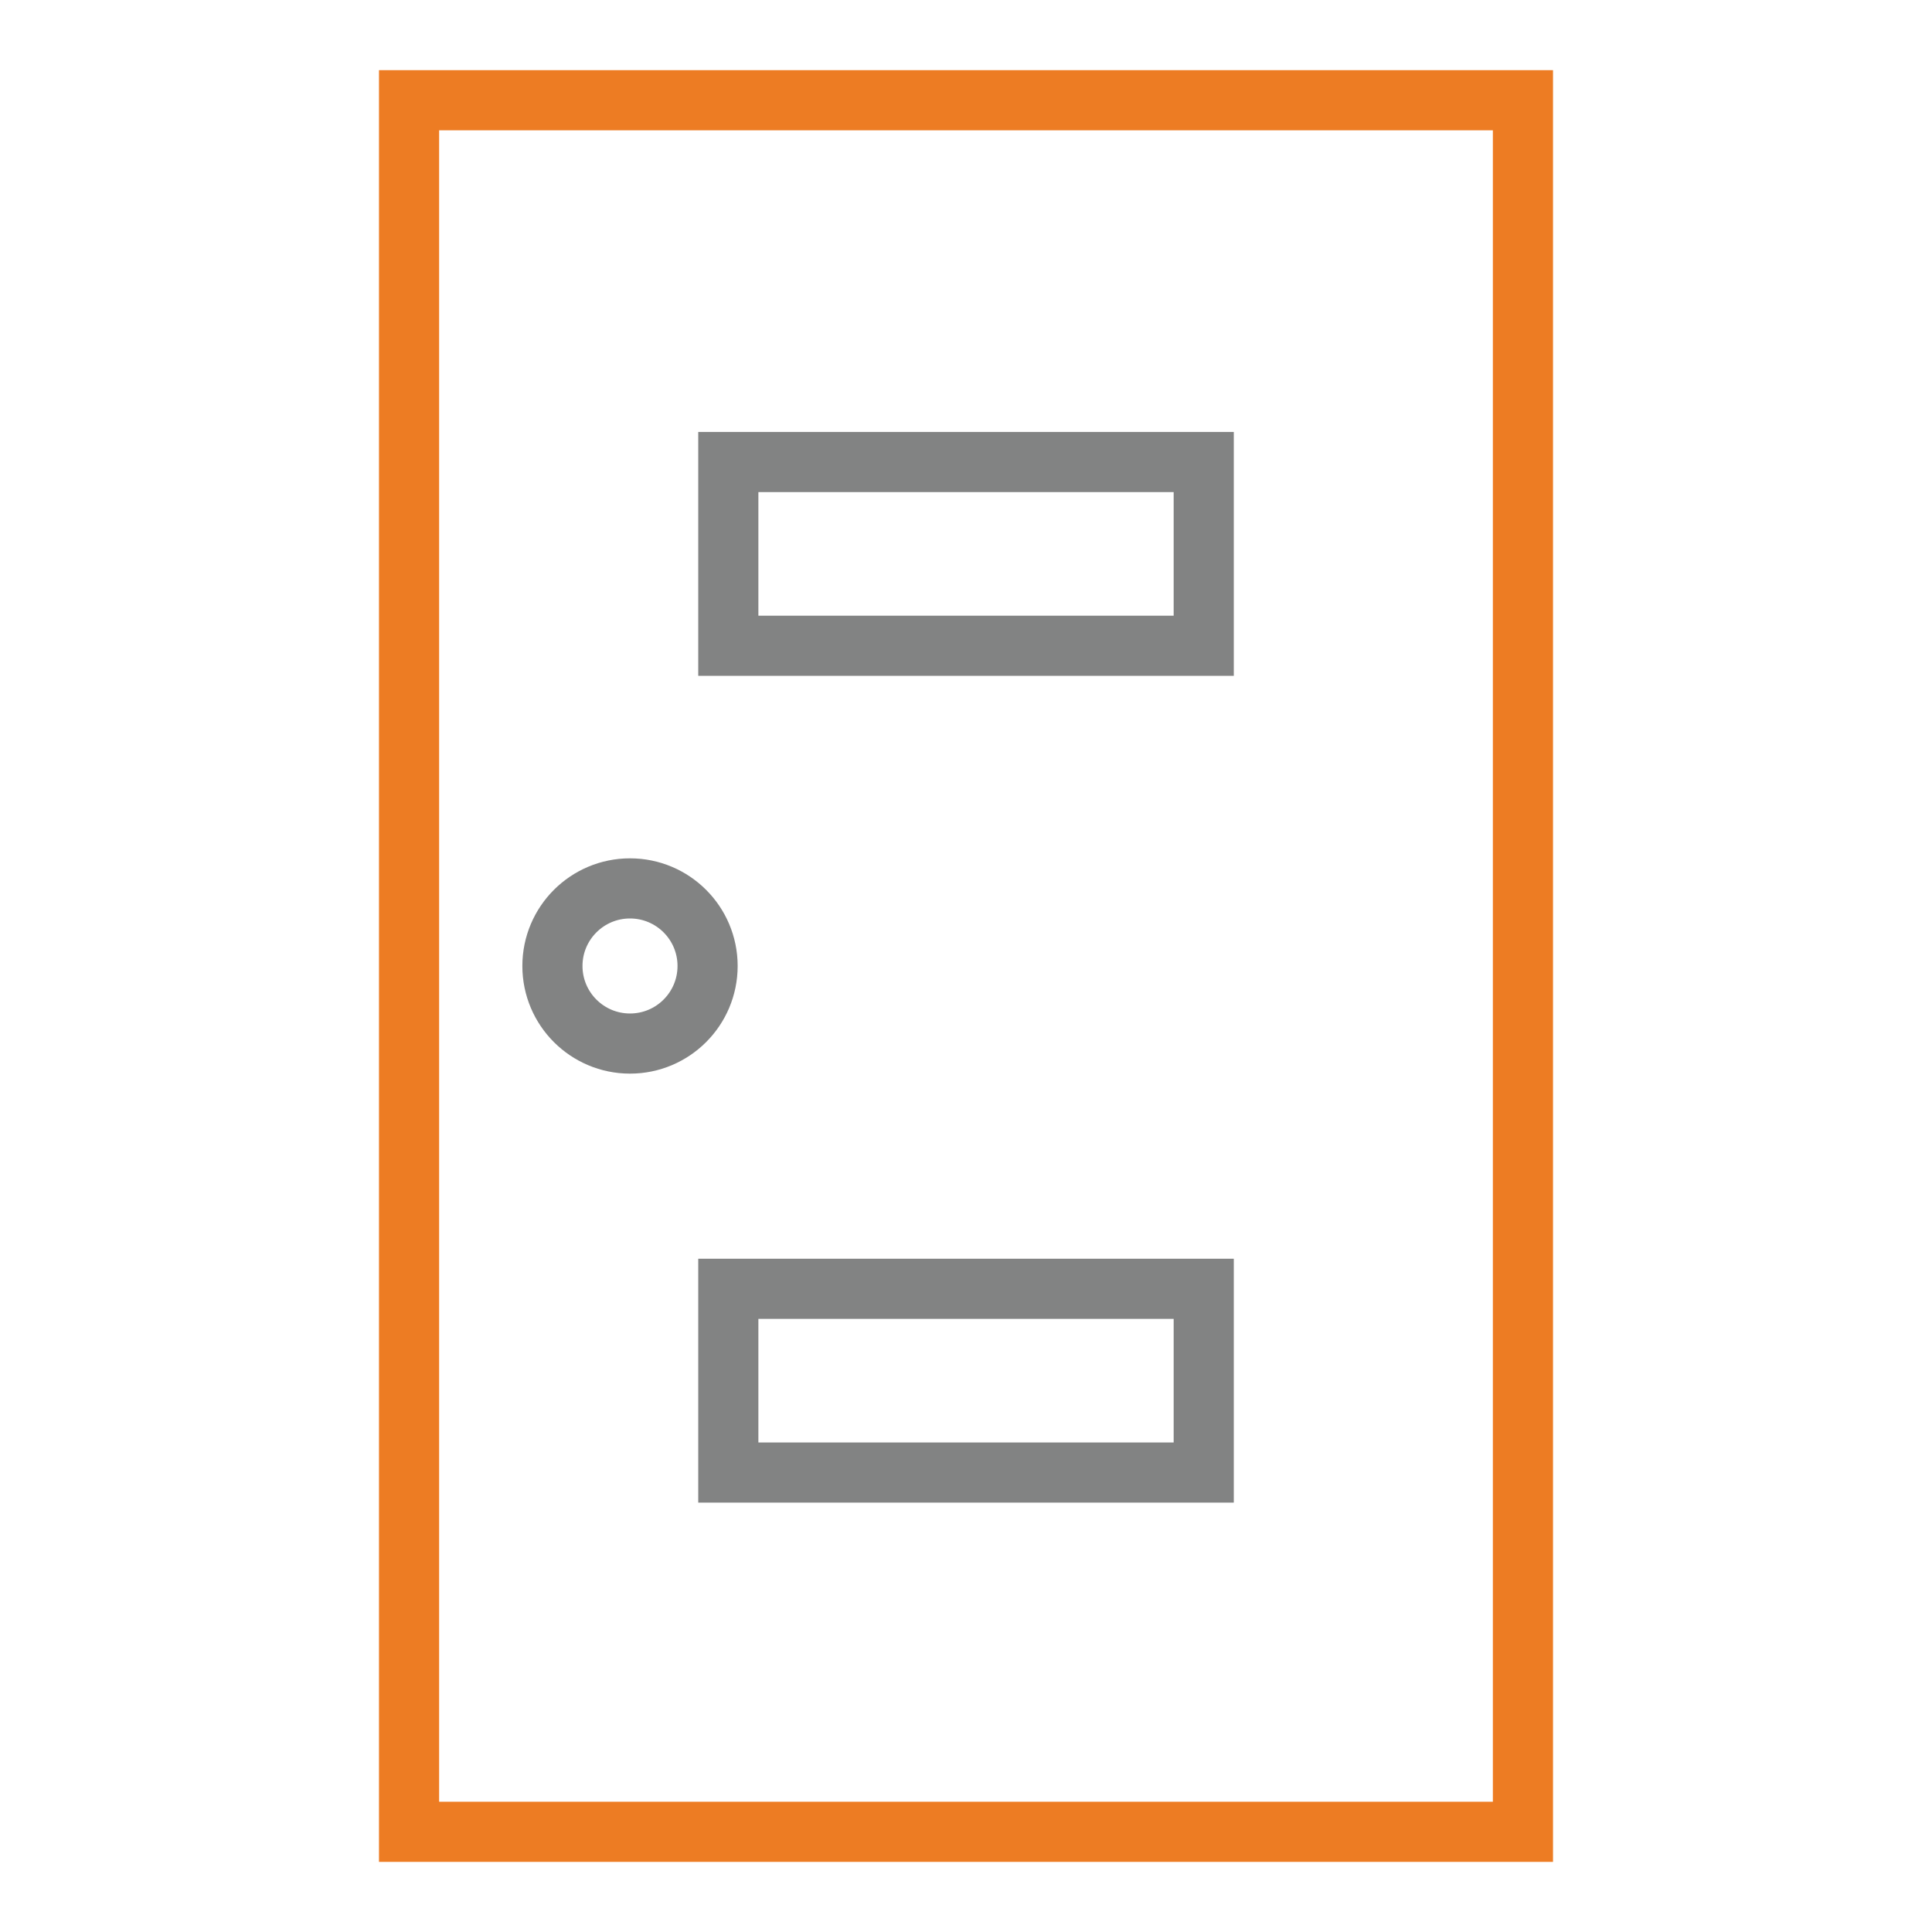 <?xml version="1.0" encoding="utf-8"?>
<!-- Generator: Adobe Illustrator 16.0.0, SVG Export Plug-In . SVG Version: 6.00 Build 0)  -->
<!DOCTYPE svg PUBLIC "-//W3C//DTD SVG 1.1//EN" "http://www.w3.org/Graphics/SVG/1.1/DTD/svg11.dtd">
<svg version="1.1" id="Layer_1" xmlns="http://www.w3.org/2000/svg" xmlns:xlink="http://www.w3.org/1999/xlink" x="0px" y="0px"
	 width="48.189px" height="48.189px" viewBox="0 0 48.189 48.189" enable-background="new 0 0 48.189 48.189" xml:space="preserve">
<g>
	<rect x="10.203" y="2.5" fill="none" stroke="#ED7C23" stroke-width="1.5" stroke-miterlimit="10" width="27.783" height="43.19"/>
	
		<rect x="18.166" y="11.524" fill="none" stroke="#828383" stroke-width="1.5" stroke-miterlimit="10" width="11.858" height="4.583"/>
	
		<rect x="18.166" y="32.146" fill="none" stroke="#828383" stroke-width="1.5" stroke-miterlimit="10" width="11.858" height="4.583"/>
	<circle fill="none" stroke="#828383" stroke-width="1.5" stroke-miterlimit="10" cx="15.714" cy="24.094" r="1.935"/>
</g>
</svg>
